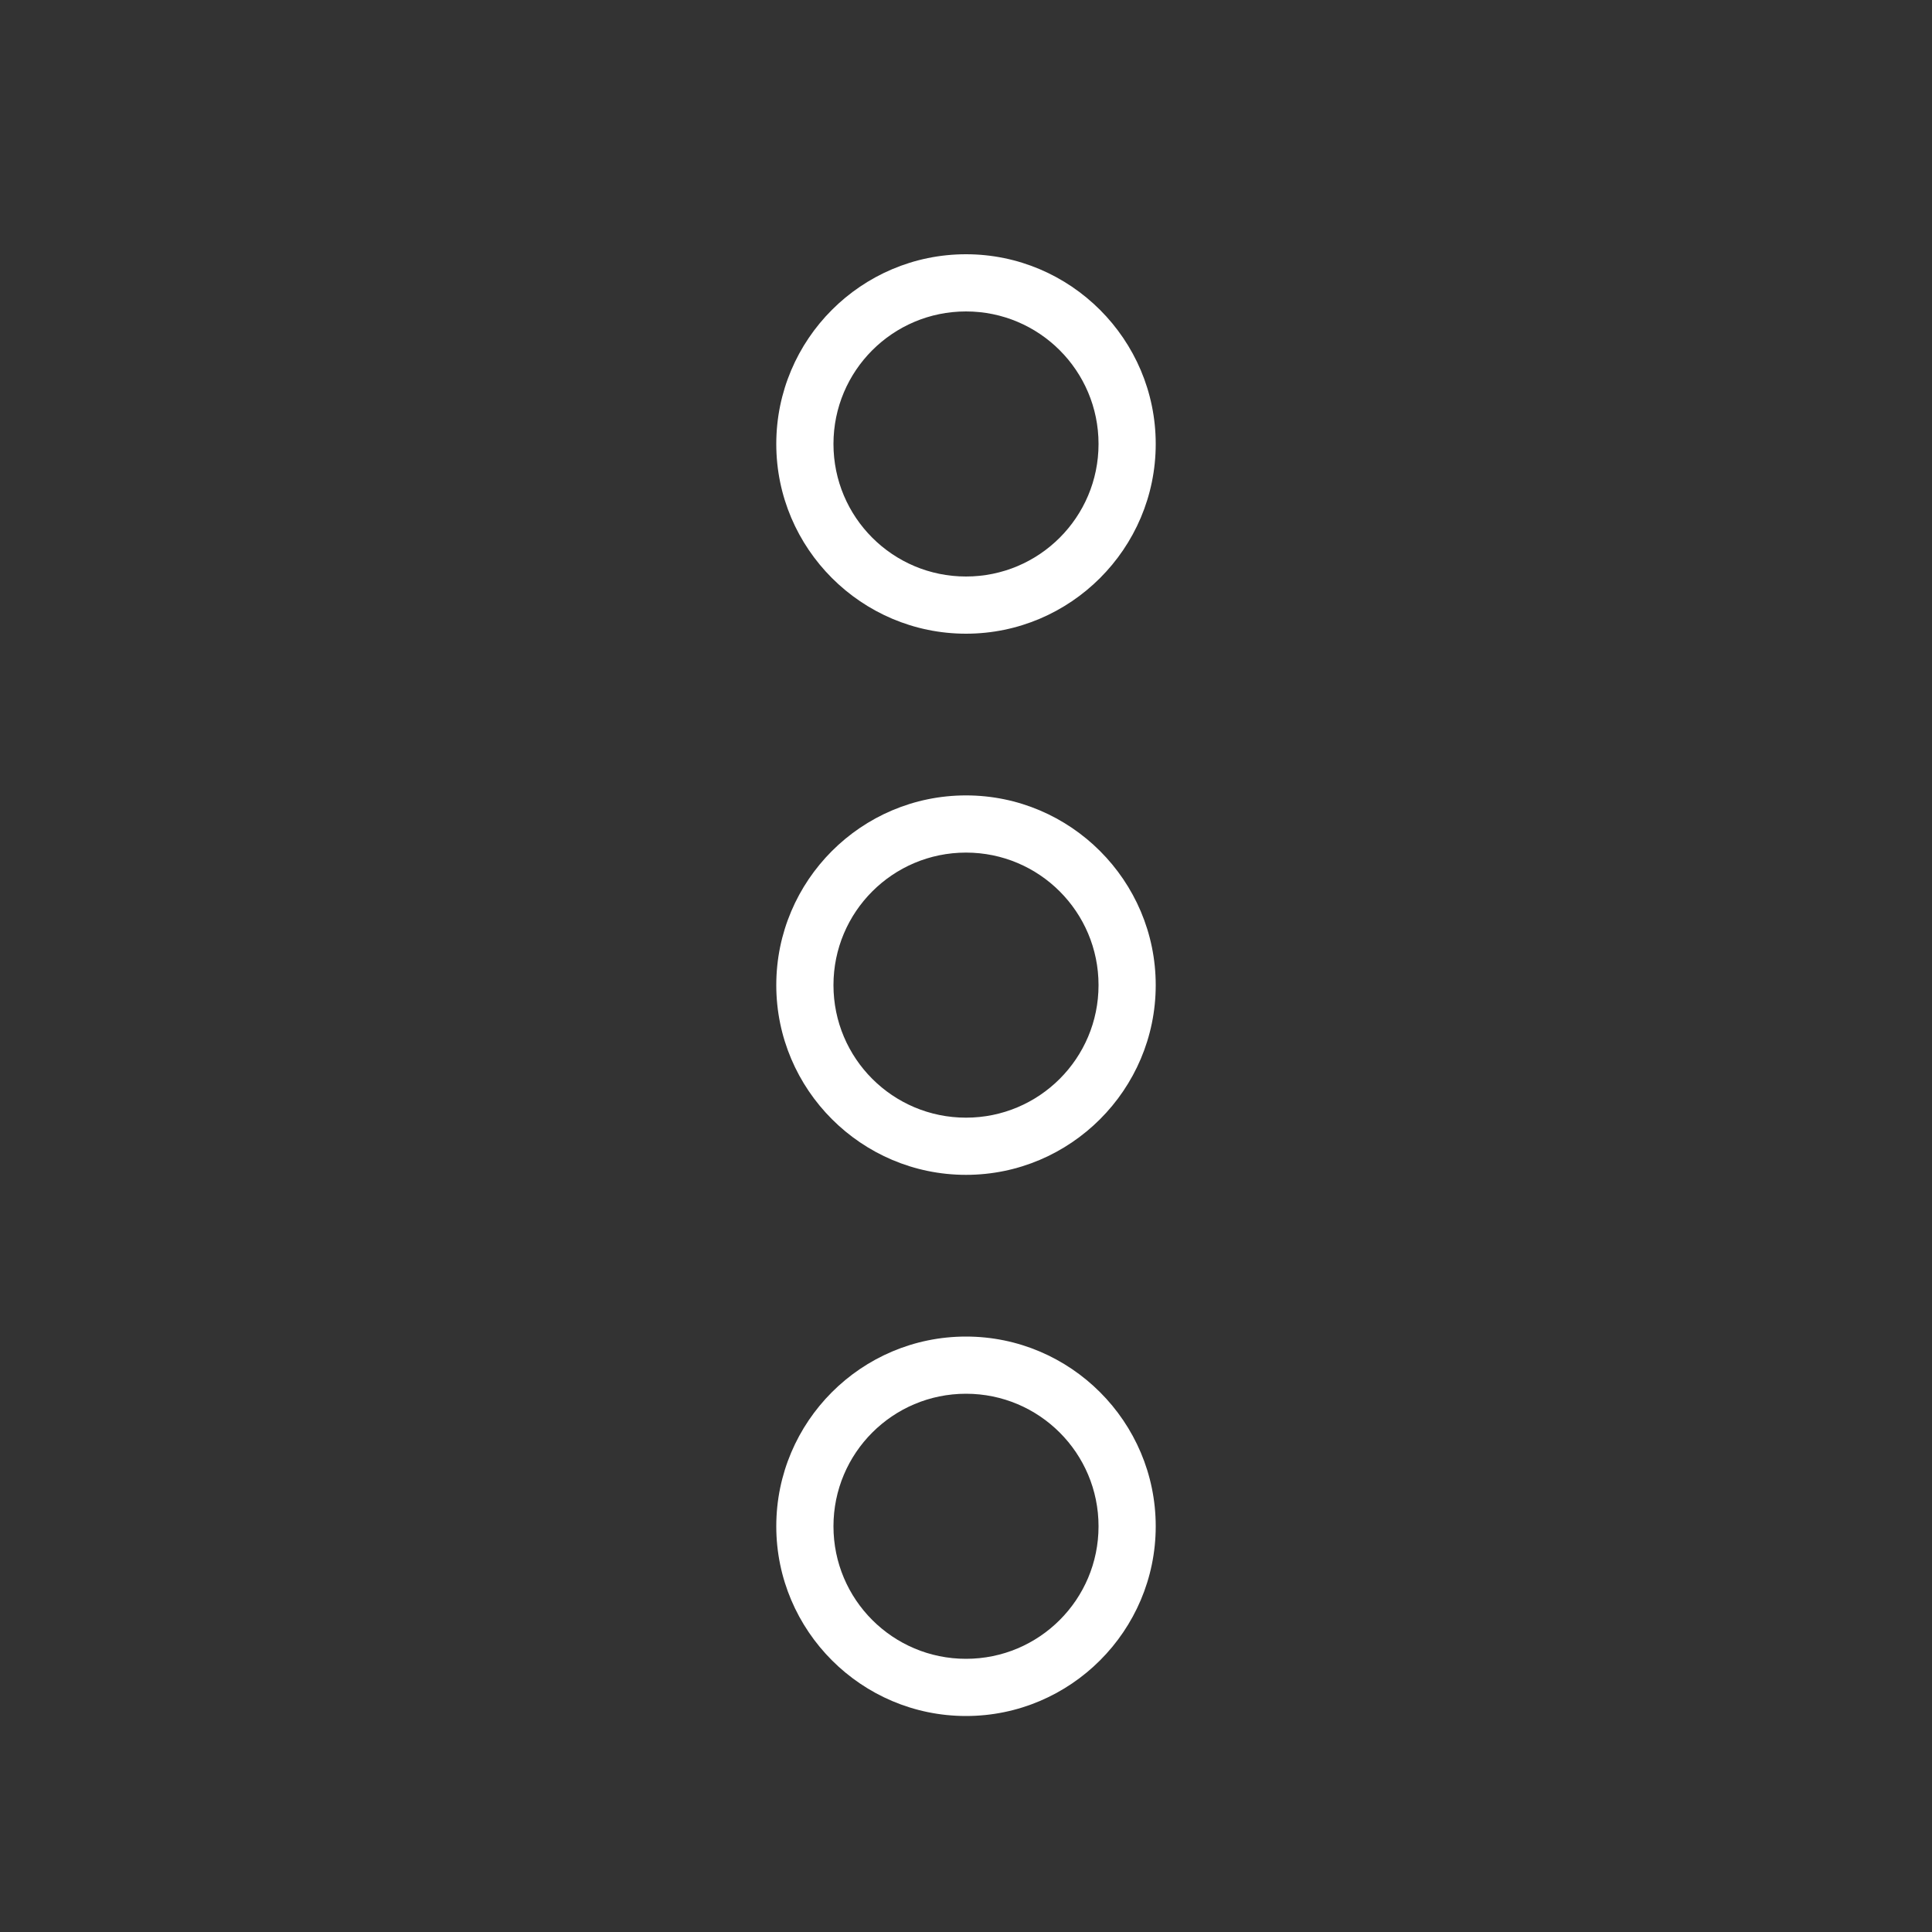 <?xml version="1.0" encoding="UTF-8"?>
<svg id="Warstwa_1" data-name="Warstwa 1" xmlns="http://www.w3.org/2000/svg" viewBox="0 0 100 100">
  <rect x="0" y="0" width="100" height="100" fill="#333333" stroke="none"/>
  <defs>
    <style>
      .cls-1 {
        fill: #fff;
      }
    </style>
  </defs>
  <path class="cls-1" d="M50,16.12c3.79,0,6.86,3.07,6.86,6.86s-3.07,6.86-6.86,6.86-6.86-3.07-6.86-6.86,3.07-6.86,6.86-6.86M50,13.16c-5.42,0-9.82,4.41-9.82,9.82s4.41,9.82,9.82,9.82,9.82-4.41,9.82-9.82-4.41-9.82-9.82-9.82h0Z"/>
  <path class="cls-1" d="M50,44.13c3.79,0,6.86,3.07,6.86,6.86s-3.07,6.86-6.86,6.86-6.86-3.07-6.86-6.86,3.07-6.86,6.86-6.86M50,41.17c-5.42,0-9.82,4.41-9.82,9.82s4.41,9.82,9.82,9.82,9.82-4.41,9.82-9.82-4.41-9.82-9.82-9.82h0Z"/>
  <path class="cls-1" d="M50,72.14c3.79,0,6.86,3.07,6.86,6.86s-3.07,6.86-6.86,6.86-6.86-3.07-6.86-6.86,3.07-6.86,6.86-6.86M50,69.18c-5.42,0-9.82,4.41-9.82,9.82s4.41,9.82,9.82,9.82,9.82-4.41,9.82-9.82-4.41-9.82-9.82-9.82h0Z"/>
</svg>